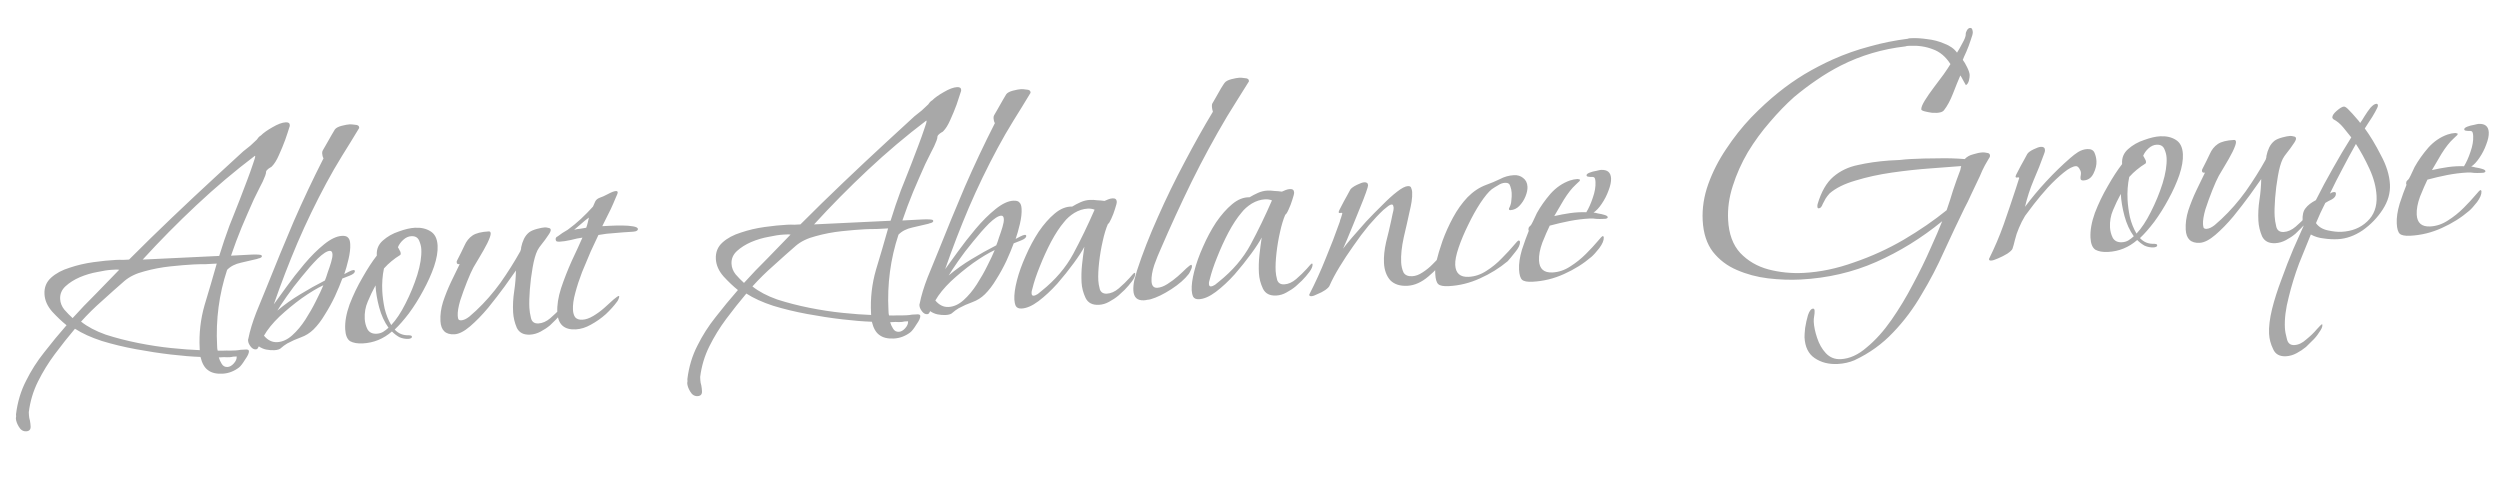 <svg width="838" height="160" viewBox="0 0 838 160" fill="none" xmlns="http://www.w3.org/2000/svg">
<path d="M8.788 144.575C7.749 144.629 6.921 144.112 6.303 143.022C5.689 142.013 5.36 141.069 5.314 140.19C5.305 140.031 5.335 139.829 5.402 139.585C5.389 139.345 5.377 139.106 5.364 138.866C5.87 134.754 6.995 131.01 8.741 127.634C10.407 124.262 12.443 121.071 14.848 118.061C17.25 114.971 19.736 111.957 22.305 109.018C20.716 107.74 19.115 106.221 17.5 104.464C15.882 102.626 15.018 100.668 14.91 98.591C14.792 96.354 15.537 94.513 17.143 93.067C18.75 91.621 20.815 90.511 23.338 89.738C25.857 88.885 28.508 88.265 31.291 87.879C34.075 87.493 36.585 87.241 38.822 87.124C39.701 87.078 40.502 87.076 41.225 87.118C42.024 87.076 42.703 87.041 43.262 87.011C47.981 82.278 52.744 77.622 57.551 73.044C62.434 68.382 67.321 63.8 72.212 59.298L81.498 50.761C82.343 50.075 83.15 49.432 83.92 48.831C84.685 48.15 85.411 47.471 86.096 46.794C86.323 46.542 86.511 46.292 86.658 46.044C86.885 45.792 87.154 45.578 87.465 45.401C88.302 44.556 89.576 43.648 91.288 42.677C93.075 41.622 94.568 41.063 95.766 41.001C96.645 40.954 97.101 41.251 97.135 41.89C97.151 42.21 97.122 42.411 97.046 42.495C96.706 43.635 96.222 45.102 95.595 46.898C94.964 48.613 94.253 50.333 93.462 52.056C92.747 53.696 91.971 54.938 91.134 55.783C90.982 55.951 90.789 56.082 90.553 56.174C90.398 56.262 90.204 56.393 89.973 56.565C89.51 56.91 89.248 57.244 89.184 57.568C89.201 57.887 89.104 58.333 88.894 58.905C88.402 60.212 87.79 61.526 87.058 62.846C86.406 64.162 85.754 65.478 85.102 66.794C83.739 69.829 82.38 72.945 81.025 76.14C79.746 79.251 78.551 82.438 77.441 85.701L81.994 85.462C82.793 85.42 83.552 85.38 84.271 85.343C85.07 85.301 85.831 85.301 86.554 85.343C86.714 85.335 86.956 85.362 87.28 85.425C87.603 85.489 87.772 85.64 87.784 85.88C87.797 86.119 87.567 86.332 87.097 86.517C86.621 86.622 86.306 86.718 86.15 86.806C84.645 87.126 82.864 87.54 80.808 88.048C78.828 88.472 77.267 89.275 76.128 90.456C73.431 98.608 72.312 107.079 72.773 115.866C72.79 116.186 72.804 116.466 72.817 116.705C72.829 116.945 72.884 117.222 72.981 117.538C73.944 117.568 74.904 117.557 75.863 117.507C76.826 117.537 77.827 117.524 78.865 117.47C79.504 117.436 80.102 117.365 80.656 117.256C81.296 117.222 81.895 117.191 82.454 117.162C83.093 117.128 83.423 117.311 83.444 117.71C83.478 118.35 83.046 119.293 82.15 120.542C81.339 121.866 80.664 122.743 80.125 123.172C79.356 123.773 78.5 124.258 77.558 124.628C76.616 124.998 75.626 125.21 74.587 125.264C72.51 125.373 70.887 124.978 69.719 124.078C68.554 123.257 67.716 121.779 67.203 119.643C64.394 119.55 61.096 119.282 57.307 118.84C53.519 118.398 49.602 117.802 45.558 117.052C41.513 116.303 37.7 115.381 34.117 114.287C30.531 113.113 27.535 111.748 25.131 110.192C22.868 112.874 20.614 115.716 18.368 118.718C16.197 121.635 14.315 124.698 12.721 127.906C11.127 131.114 10.104 134.532 9.653 138.16L9.71 139.239C9.739 139.798 9.85 140.393 10.044 141.024C10.157 141.659 10.23 142.296 10.264 142.935C10.318 143.974 9.826 144.52 8.788 144.575ZM73.48 85.788C74.031 84.077 74.582 82.366 75.133 80.655C75.764 78.939 76.358 77.266 76.913 75.635C77.123 75.063 77.548 73.999 78.188 72.444C78.823 70.808 79.566 68.927 80.415 66.799C81.261 64.592 82.071 62.467 82.845 60.423C83.619 58.38 84.248 56.625 84.732 55.157C85.292 53.606 85.563 52.67 85.546 52.351C85.542 52.271 85.5 52.233 85.42 52.237C78.717 57.315 72.196 62.824 65.858 68.764C59.52 74.704 53.511 80.787 47.829 87.012L73.48 85.788ZM66.964 117.373L66.932 116.773C66.673 111.82 67.221 106.985 68.576 102.267C70.01 97.546 71.37 92.908 72.653 88.355C71.375 88.422 70.056 88.491 68.698 88.562C67.416 88.549 66.136 88.576 64.857 88.643C62.7 88.757 60.108 88.972 57.081 89.291C54.133 89.606 51.238 90.158 48.395 90.948C45.629 91.654 43.402 92.732 41.715 94.182C39.264 96.313 36.776 98.527 34.253 100.822C31.725 103.037 29.364 105.364 27.168 107.802C29.342 109.531 32.102 110.988 35.449 112.175C38.871 113.277 42.485 114.209 46.29 114.971C50.095 115.733 53.81 116.3 57.434 116.67C61.058 117.041 64.235 117.275 66.964 117.373ZM24.343 106.628C26.841 103.854 29.424 101.155 32.09 98.532C34.752 95.829 37.374 93.128 39.957 90.429C39.553 90.37 39.112 90.353 38.632 90.378C38.233 90.399 37.833 90.42 37.434 90.441C36.236 90.504 34.646 90.747 32.666 91.172C30.681 91.516 28.709 92.1 26.749 92.924C24.869 93.743 23.28 94.748 21.98 95.937C20.681 97.127 20.075 98.561 20.163 100.238C20.23 101.517 20.692 102.694 21.55 103.771C22.487 104.843 23.418 105.796 24.343 106.628ZM76.272 123.013C76.991 122.975 77.691 122.578 78.372 121.822C79.054 121.065 79.376 120.327 79.338 119.608L79.332 119.488C79.012 119.505 78.612 119.526 78.133 119.551C77.738 119.652 77.341 119.713 76.941 119.734C76.382 119.763 75.781 119.754 75.137 119.708C74.578 119.737 73.979 119.769 73.34 119.802C73.537 120.513 73.855 121.217 74.292 121.915C74.733 122.693 75.393 123.059 76.272 123.013ZM91.982 117.383C91.103 117.429 90.178 117.358 89.207 117.168C88.316 116.975 87.496 116.617 86.748 116.095C86.676 116.259 86.567 116.465 86.419 116.713C86.272 116.961 86.039 117.094 85.719 117.111C85.08 117.144 84.502 116.814 83.985 116.12C83.468 115.426 83.195 114.8 83.166 114.24C83.157 114.081 83.151 113.961 83.147 113.881C83.218 113.717 83.252 113.595 83.248 113.515C83.753 110.925 84.641 107.995 85.911 104.724C87.262 101.448 88.433 98.583 89.426 96.128C92.329 88.846 95.314 81.6 98.381 74.389C101.528 67.175 104.88 60.07 108.439 53.074C108.174 52.607 108.025 52.054 107.992 51.415C107.971 51.016 108.034 50.692 108.181 50.444C108.4 50.032 108.804 49.33 109.392 48.337C109.977 47.265 110.564 46.233 111.153 45.241C111.742 44.249 112.11 43.629 112.257 43.381C112.631 42.88 113.371 42.481 114.477 42.183C115.663 41.88 116.576 41.712 117.215 41.679C117.614 41.658 118.217 41.706 119.025 41.824C119.908 41.858 120.364 42.155 120.393 42.714C120.406 42.954 120.372 43.075 120.292 43.08C118.45 46.14 116.568 49.203 114.645 52.268C112.799 55.249 111.036 58.305 109.358 61.437C105.854 67.95 102.638 74.607 99.71 81.409C96.858 88.128 94.213 94.996 91.777 102.013C92.825 100.596 94.244 98.639 96.036 96.142C97.828 93.645 99.817 91.097 102.004 88.499C104.191 85.901 106.399 83.703 108.628 81.903C110.857 80.104 112.85 79.159 114.608 79.067C115.646 79.012 116.338 79.216 116.683 79.679C117.103 80.057 117.34 80.766 117.395 81.804C117.47 83.243 117.279 84.935 116.82 86.882C116.361 88.828 115.888 90.495 115.4 91.883C115.711 91.706 116.218 91.439 116.92 91.082C117.622 90.725 118.133 90.538 118.453 90.521C118.772 90.504 118.938 90.616 118.951 90.855C118.98 91.415 118.406 91.925 117.229 92.388C116.051 92.85 115.227 93.174 114.756 93.358C114.125 95.074 113.307 97.039 112.301 99.255C111.292 101.391 110.158 103.453 108.9 105.441C107.723 107.426 106.448 109.095 105.077 110.448C103.857 111.634 102.461 112.508 100.889 113.071C99.316 113.634 97.79 114.315 96.309 115.114C95.456 115.639 94.8 116.114 94.341 116.539C93.887 117.043 93.101 117.325 91.982 117.383ZM92.969 104.113C95.425 102.062 97.974 100.246 100.614 98.666C103.331 97.001 106.094 95.455 108.903 94.026C109.189 93.37 109.502 92.472 109.843 91.333C110.264 90.189 110.645 89.048 110.986 87.908C111.326 86.769 111.48 85.88 111.447 85.24C111.405 84.442 111.104 84.057 110.545 84.086C109.586 84.136 108.23 85.008 106.476 86.703C104.802 88.392 103.025 90.408 101.145 92.75C99.261 95.012 97.575 97.223 96.086 99.384C94.597 101.545 93.558 103.121 92.969 104.113ZM92.922 114.69C94.68 114.598 96.362 113.829 97.969 112.383C99.575 110.937 101.045 109.178 102.378 107.105C103.712 105.032 104.885 102.968 105.899 100.912C106.989 98.772 107.817 97.007 108.385 95.615C106.274 96.607 103.867 98.055 101.163 99.959C98.539 101.859 96.043 103.912 93.675 106.119C91.387 108.322 89.656 110.455 88.483 112.52C89.765 114.055 91.245 114.778 92.922 114.69ZM121.607 115.11C119.85 115.202 118.435 114.955 117.363 114.371C116.367 113.702 115.816 112.369 115.711 110.372C115.582 107.895 116.076 105.105 117.195 102.003C118.395 98.895 119.839 95.896 121.53 93.003C123.217 90.031 124.811 87.584 126.313 85.663L126.3 85.423C126.2 83.506 126.877 81.908 128.332 80.63C129.863 79.268 131.652 78.253 133.7 77.585C135.744 76.837 137.525 76.424 139.043 76.344C141.12 76.235 142.862 76.624 144.271 77.512C145.759 78.395 146.564 79.995 146.685 82.312C146.79 84.309 146.392 86.653 145.492 89.344C144.587 91.955 143.367 94.663 141.832 97.467C140.372 100.187 138.782 102.714 137.062 105.047C135.338 107.3 133.75 109.106 132.299 110.464C133.573 111.839 135.168 112.476 137.086 112.376C137.245 112.367 137.447 112.397 137.691 112.464C137.935 112.532 138.061 112.645 138.069 112.805C138.086 113.124 137.937 113.333 137.621 113.429C137.386 113.522 137.148 113.574 136.909 113.587C135.87 113.641 134.859 113.454 133.875 113.025C132.967 112.512 132.133 111.874 131.372 111.113C128.537 113.585 125.282 114.917 121.607 115.11ZM131.139 108.962C132.808 107.193 134.405 104.786 135.927 101.742C137.526 98.614 138.841 95.421 139.872 92.162C140.898 88.824 141.349 85.957 141.223 83.56C141.173 82.601 140.921 81.613 140.467 80.595C140.013 79.578 139.147 79.102 137.869 79.169C136.91 79.219 136.01 79.627 135.169 80.392C134.328 81.157 133.731 81.99 133.377 82.889C133.55 83.121 133.726 83.432 133.907 83.823C134.168 84.21 134.306 84.563 134.323 84.883C134.34 85.202 134.27 85.406 134.115 85.494C133.105 86.108 132.14 86.8 131.219 87.569C130.374 88.254 129.535 89.059 128.702 89.984C128.445 91.199 128.271 92.45 128.178 93.736C128.085 95.023 128.072 96.305 128.139 97.584C128.235 99.421 128.498 101.37 128.926 103.431C129.435 105.487 130.172 107.331 131.139 108.962ZM126.244 111.863C127.043 111.821 127.753 111.623 128.376 111.27C129.074 110.833 129.69 110.36 130.224 109.851C128.841 107.921 127.801 105.653 127.104 103.045C126.406 100.438 125.997 97.976 125.875 95.66C124.925 97.392 124.058 99.2 123.276 101.083C122.489 102.887 122.15 104.827 122.259 106.904C122.322 108.103 122.622 109.248 123.16 110.342C123.778 111.431 124.806 111.938 126.244 111.863ZM177.676 112.171C175.519 112.284 174.037 111.521 173.231 109.881C172.499 108.157 172.088 106.416 171.995 104.658C171.874 102.341 171.992 100.012 172.35 97.67C172.708 95.328 172.906 92.995 172.945 90.669C172.049 91.918 170.781 93.707 169.14 96.036C167.496 98.285 165.658 100.664 163.626 103.174C161.591 105.604 159.576 107.672 157.583 109.379C155.589 111.086 153.834 111.979 152.316 112.058C149.36 112.213 147.8 110.733 147.637 107.617C147.528 105.54 147.817 103.402 148.502 101.203C149.264 98.92 150.15 96.711 151.159 94.575C152.245 92.355 153.22 90.341 154.087 88.533L153.847 88.546C153.368 88.571 153.118 88.384 153.097 87.984C153.089 87.825 153.082 87.705 153.078 87.625C153.154 87.541 153.19 87.459 153.185 87.379C154.203 85.403 155.036 83.717 155.684 82.321C156.328 80.846 157.23 79.717 158.391 78.935C159.551 78.153 161.37 77.697 163.847 77.567C164.246 77.547 164.458 77.776 164.483 78.255C164.513 78.814 164.13 79.916 163.335 81.56C162.536 83.124 161.656 84.692 160.697 86.264C159.738 87.837 159.076 88.953 158.71 89.613C158.125 90.685 157.408 92.285 156.558 94.412C155.708 96.54 154.938 98.663 154.248 100.782C153.638 102.897 153.364 104.553 153.427 105.751C153.448 106.151 153.509 106.548 153.61 106.944C153.786 107.255 154.114 107.398 154.594 107.373C155.393 107.331 156.293 106.923 157.293 106.15C158.29 105.296 159.056 104.615 159.59 104.107C162.567 101.307 165.288 98.2 167.753 94.787C170.214 91.293 172.432 87.772 174.409 84.224C174.624 83.732 174.721 83.286 174.7 82.887C174.889 81.916 175.201 80.978 175.634 80.074C176.067 79.17 176.669 78.418 177.438 77.817C178.056 77.384 178.918 77.018 180.024 76.72C181.13 76.421 182.003 76.255 182.642 76.222C182.961 76.205 183.365 76.264 183.853 76.399C184.336 76.454 184.589 76.681 184.609 77.08C184.63 77.48 184.304 78.138 183.631 79.054C183.038 79.966 182.365 80.883 181.613 81.803C180.935 82.64 180.452 83.346 180.161 83.922C179.509 85.238 178.969 87.149 178.539 89.655C178.106 92.081 177.794 94.541 177.604 97.034C177.414 99.528 177.361 101.573 177.445 103.171C177.5 104.21 177.68 105.362 177.987 106.627C178.293 107.893 179.126 108.49 180.484 108.419C181.842 108.348 183.173 107.757 184.477 106.648C185.856 105.454 187.038 104.31 188.022 103.217C189.002 102.045 189.572 101.454 189.732 101.446C189.812 101.441 189.856 101.519 189.864 101.679C189.902 102.398 189.546 103.258 188.798 104.258C188.049 105.259 187.218 106.224 186.306 107.153C185.469 107.998 184.821 108.632 184.363 109.057C183.442 109.826 182.397 110.522 181.228 111.144C180.059 111.766 178.875 112.108 177.676 112.171ZM193 110.407C189.085 110.612 187.023 108.717 186.814 104.723C186.688 102.326 187.107 99.62 188.071 96.606C189.11 93.507 190.311 90.44 191.674 87.405C193.117 84.365 194.303 81.779 195.233 79.648C194.119 79.786 192.811 80.055 191.31 80.454C189.884 80.769 188.652 80.954 187.614 81.008C187.294 81.025 186.973 81.002 186.649 80.939C186.401 80.792 186.268 80.558 186.252 80.239C186.227 79.759 186.449 79.427 186.92 79.242C187.459 78.814 187.999 78.425 188.542 78.076C189.164 77.723 189.746 77.372 190.289 77.023C191.832 75.901 193.292 74.703 194.667 73.429C196.118 72.071 197.487 70.677 198.774 69.248C199.06 68.592 199.31 68.018 199.525 67.526C199.815 66.951 200.353 66.522 201.139 66.24C201.77 66.047 202.67 65.639 203.839 65.017C205.008 64.395 205.872 64.07 206.432 64.04C206.831 64.019 207.039 64.169 207.056 64.488C207.068 64.728 206.822 65.382 206.318 66.45C205.893 67.513 205.356 68.743 204.708 70.139C204.056 71.455 203.44 72.689 202.86 73.841C202.355 74.909 202.029 75.567 201.882 75.814C202.361 75.789 203.2 75.746 204.398 75.683C205.676 75.616 207.037 75.584 208.479 75.589C209.921 75.594 211.168 75.688 212.219 75.874C213.27 76.059 213.806 76.351 213.827 76.751C213.844 77.07 213.617 77.322 213.146 77.507C212.75 77.608 212.313 77.671 211.834 77.696C209.916 77.797 208.001 77.937 206.088 78.118C204.25 78.214 202.419 78.43 200.594 78.766C199.871 80.246 199.006 82.094 198.001 84.309C197.071 86.441 196.11 88.734 195.117 91.19C194.2 93.561 193.44 95.884 192.839 98.158C192.233 100.353 191.971 102.249 192.055 103.847C192.11 104.886 192.353 105.714 192.786 106.332C193.299 106.946 194.115 107.224 195.233 107.165C196.352 107.107 197.571 106.682 198.892 105.892C200.212 105.102 201.446 104.196 202.594 103.175C203.818 102.069 204.851 101.134 205.692 100.369C206.613 99.6 207.193 99.209 207.433 99.196C207.513 99.192 207.555 99.23 207.559 99.31C207.576 99.629 207.475 99.995 207.256 100.407C207.113 100.735 206.966 100.983 206.814 101.151C205.843 102.484 204.594 103.871 203.067 105.313C201.536 106.675 199.875 107.843 198.084 108.819C196.372 109.789 194.678 110.319 193 110.407ZM192.452 77.03C193.163 76.832 193.838 76.717 194.477 76.683C195.192 76.566 195.867 76.45 196.502 76.337C196.712 75.765 196.882 75.195 197.013 74.628C197.143 74.06 197.274 73.493 197.404 72.925C196.555 73.53 195.709 74.215 194.868 74.98C194.103 75.661 193.298 76.344 192.452 77.03ZM233.83 132.781C232.792 132.835 231.964 132.318 231.346 131.228C230.732 130.219 230.402 129.275 230.356 128.396C230.348 128.237 230.377 128.035 230.445 127.791C230.432 127.551 230.42 127.312 230.407 127.072C230.912 122.96 232.038 119.216 233.784 115.84C235.45 112.468 237.485 109.277 239.891 106.267C242.293 103.177 244.778 100.163 247.348 97.224C245.759 95.946 244.157 94.427 242.543 92.67C240.925 90.832 240.061 88.874 239.952 86.797C239.835 84.56 240.58 82.719 242.186 81.273C243.793 79.827 245.857 78.717 248.38 77.944C250.899 77.091 253.551 76.471 256.334 76.085C259.118 75.699 261.628 75.447 263.865 75.33C264.744 75.284 265.545 75.282 266.268 75.324C267.067 75.282 267.746 75.247 268.305 75.217C273.024 70.484 277.787 65.828 282.594 61.25C287.476 56.589 292.363 52.007 297.254 47.504L306.54 38.967C307.386 38.281 308.193 37.638 308.963 37.037C309.728 36.356 310.453 35.677 311.139 35.001C311.366 34.748 311.553 34.498 311.701 34.25C311.928 33.998 312.197 33.783 312.508 33.607C313.345 32.762 314.619 31.854 316.331 30.883C318.118 29.828 319.611 29.269 320.809 29.206C321.688 29.16 322.144 29.457 322.177 30.096C322.194 30.416 322.165 30.617 322.089 30.701C321.748 31.841 321.264 33.308 320.637 35.103C320.006 36.819 319.295 38.538 318.504 40.262C317.789 41.902 317.013 43.144 316.176 43.989C316.025 44.157 315.831 44.288 315.596 44.38C315.44 44.468 315.247 44.599 315.016 44.771C314.553 45.116 314.29 45.45 314.227 45.774C314.244 46.093 314.147 46.539 313.937 47.111C313.444 48.418 312.832 49.732 312.1 51.052C311.448 52.368 310.796 53.684 310.144 55C308.781 58.035 307.423 61.151 306.068 64.346C304.789 67.457 303.594 70.644 302.483 73.907L307.037 73.668C307.836 73.626 308.595 73.587 309.314 73.549C310.113 73.507 310.874 73.507 311.597 73.549C311.757 73.541 311.999 73.568 312.322 73.632C312.646 73.695 312.814 73.846 312.827 74.086C312.839 74.325 312.61 74.538 312.139 74.723C311.664 74.828 311.349 74.924 311.193 75.013C309.688 75.332 307.907 75.746 305.851 76.254C303.87 76.678 302.31 77.481 301.17 78.662C298.473 86.814 297.355 95.284 297.816 104.072C297.832 104.392 297.847 104.672 297.86 104.911C297.872 105.151 297.927 105.428 298.023 105.744C298.986 105.774 299.947 105.763 300.906 105.713C301.869 105.743 302.869 105.73 303.908 105.676C304.547 105.642 305.144 105.571 305.699 105.462C306.338 105.428 306.938 105.397 307.497 105.368C308.136 105.334 308.466 105.517 308.487 105.916C308.52 106.556 308.089 107.499 307.193 108.748C306.381 110.072 305.706 110.949 305.168 111.378C304.399 111.979 303.543 112.464 302.601 112.834C301.659 113.204 300.669 113.416 299.63 113.47C297.553 113.579 295.93 113.184 294.761 112.284C293.597 111.463 292.758 109.985 292.246 107.849C289.437 107.756 286.138 107.488 282.35 107.046C278.562 106.604 274.645 106.008 270.6 105.258C266.556 104.509 262.742 103.587 259.16 102.493C255.574 101.319 252.578 99.954 250.173 98.398C247.911 101.08 245.656 103.922 243.41 106.924C241.24 109.841 239.358 112.904 237.763 116.112C236.169 119.32 235.147 122.738 234.696 126.366L234.752 127.445C234.782 128.004 234.893 128.599 235.086 129.23C235.2 129.865 235.273 130.502 235.307 131.141C235.361 132.18 234.869 132.726 233.83 132.781ZM298.522 73.994C299.074 72.283 299.625 70.572 300.176 68.861C300.807 67.145 301.4 65.472 301.956 63.841C302.166 63.269 302.591 62.205 303.231 60.65C303.866 59.014 304.608 57.133 305.458 55.005C306.304 52.798 307.114 50.673 307.888 48.629C308.662 46.586 309.291 44.831 309.775 43.363C310.334 41.812 310.606 40.877 310.589 40.557C310.585 40.477 310.543 40.439 310.463 40.443C303.76 45.521 297.239 51.03 290.901 56.97C284.563 62.91 278.553 68.993 272.871 75.218L298.522 73.994ZM292.007 105.579L291.975 104.979C291.716 100.026 292.263 95.191 293.618 90.474C295.053 85.752 296.412 81.114 297.696 76.561C296.417 76.628 295.099 76.697 293.741 76.768C292.459 76.755 291.178 76.782 289.9 76.849C287.743 76.963 285.151 77.178 282.123 77.497C279.176 77.812 276.281 78.364 273.438 79.154C270.671 79.86 268.445 80.938 266.758 82.388C264.306 84.519 261.819 86.733 259.296 89.028C256.768 91.243 254.407 93.57 252.211 96.008C254.385 97.737 257.145 99.194 260.491 100.381C263.914 101.483 267.527 102.415 271.333 103.177C275.138 103.939 278.852 104.506 282.477 104.876C286.101 105.247 289.278 105.481 292.007 105.579ZM249.386 94.834C251.884 92.06 254.466 89.361 257.133 86.738C259.795 84.035 262.417 81.334 264.999 78.635C264.596 78.576 264.154 78.559 263.675 78.584C263.276 78.605 262.876 78.626 262.477 78.647C261.278 78.71 259.689 78.953 257.708 79.378C255.724 79.722 253.751 80.306 251.792 81.13C249.912 81.949 248.323 82.954 247.023 84.143C245.724 85.333 245.118 86.767 245.206 88.444C245.273 89.723 245.735 90.9 246.592 91.977C247.53 93.049 248.461 94.002 249.386 94.834ZM301.315 111.219C302.034 111.181 302.734 110.784 303.415 110.028C304.096 109.271 304.418 108.533 304.381 107.814L304.374 107.694C304.055 107.711 303.655 107.732 303.176 107.757C302.781 107.858 302.383 107.919 301.984 107.94C301.425 107.969 300.823 107.96 300.18 107.914C299.621 107.943 299.022 107.975 298.382 108.008C298.58 108.719 298.897 109.423 299.334 110.121C299.776 110.899 300.436 111.265 301.315 111.219ZM317.025 105.589C316.146 105.635 315.221 105.564 314.25 105.374C313.358 105.181 312.539 104.823 311.79 104.301C311.719 104.465 311.609 104.671 311.462 104.919C311.315 105.167 311.082 105.3 310.762 105.317C310.123 105.35 309.545 105.02 309.028 104.326C308.511 103.632 308.238 103.006 308.208 102.446C308.2 102.287 308.194 102.167 308.189 102.087C308.261 101.923 308.295 101.801 308.29 101.721C308.796 99.131 309.683 96.201 310.954 92.93C312.304 89.654 313.476 86.789 314.469 84.334C317.372 77.052 320.357 69.806 323.423 62.595C326.57 55.381 329.923 48.276 333.482 41.28C333.217 40.813 333.068 40.26 333.034 39.621C333.013 39.221 333.076 38.898 333.224 38.65C333.442 38.238 333.846 37.536 334.435 36.543C335.02 35.471 335.607 34.439 336.195 33.447C336.784 32.455 337.152 31.835 337.3 31.587C337.674 31.086 338.414 30.687 339.52 30.389C340.706 30.086 341.618 29.918 342.257 29.885C342.657 29.864 343.26 29.912 344.067 30.03C344.95 30.064 345.407 30.361 345.436 30.92C345.448 31.16 345.415 31.282 345.335 31.286C343.493 34.346 341.61 37.409 339.688 40.474C337.841 43.455 336.079 46.511 334.401 49.643C330.897 56.156 327.681 62.813 324.753 69.615C321.9 76.334 319.256 83.202 316.82 90.219C317.867 88.802 319.287 86.845 321.079 84.348C322.87 81.851 324.86 79.303 327.047 76.705C329.234 74.107 331.442 71.909 333.671 70.109C335.9 68.31 337.893 67.365 339.651 67.273C340.689 67.218 341.381 67.422 341.725 67.885C342.146 68.263 342.383 68.972 342.438 70.01C342.513 71.448 342.321 73.141 341.863 75.088C341.404 77.034 340.93 78.701 340.442 80.089C340.754 79.912 341.26 79.645 341.963 79.288C342.665 78.931 343.176 78.744 343.495 78.727C343.815 78.71 343.981 78.822 343.993 79.061C344.023 79.621 343.449 80.131 342.271 80.594C341.094 81.056 340.27 81.379 339.799 81.564C339.168 83.28 338.349 85.245 337.344 87.461C336.334 89.597 335.201 91.659 333.943 93.647C332.765 95.632 331.491 97.301 330.12 98.654C328.9 99.84 327.504 100.714 325.931 101.277C324.359 101.84 322.832 102.521 321.352 103.32C320.498 103.845 319.842 104.32 319.384 104.745C318.93 105.249 318.143 105.531 317.025 105.589ZM318.012 92.319C320.468 90.268 323.016 88.452 325.657 86.872C328.374 85.207 331.137 83.661 333.946 82.232C334.232 81.576 334.545 80.678 334.886 79.539C335.307 78.395 335.687 77.254 336.028 76.114C336.369 74.975 336.523 74.086 336.489 73.447C336.447 72.648 336.147 72.263 335.588 72.292C334.629 72.342 333.273 73.215 331.519 74.909C329.845 76.599 328.068 78.614 326.188 80.956C324.304 83.218 322.617 85.429 321.128 87.59C319.64 89.751 318.601 91.327 318.012 92.319ZM317.965 102.896C319.723 102.804 321.405 102.035 323.011 100.589C324.618 99.143 326.088 97.384 327.421 95.311C328.755 93.238 329.928 91.174 330.942 89.118C332.031 86.978 332.86 85.213 333.428 83.821C331.317 84.813 328.91 86.261 326.206 88.165C323.581 90.065 321.085 92.118 318.718 94.325C316.43 96.528 314.699 98.661 313.526 100.726C314.808 102.261 316.287 102.984 317.965 102.896ZM368.34 102.179C366.183 102.292 364.701 101.528 363.894 99.888C363.083 98.168 362.632 96.43 362.54 94.672C362.435 92.675 362.49 90.669 362.705 88.655C362.92 86.641 363.177 84.665 363.476 82.727C362.748 84.127 361.562 85.951 359.917 88.201C358.273 90.45 356.431 92.749 354.391 95.099C352.347 97.369 350.246 99.322 348.089 100.957C346.007 102.508 344.127 103.328 342.45 103.416C341.491 103.466 340.835 103.18 340.482 102.557C340.209 101.931 340.051 101.218 340.01 100.419C339.922 98.742 340.21 96.603 340.875 94.005C341.54 91.407 342.518 88.672 343.81 85.8C345.097 82.849 346.557 80.129 348.189 77.64C349.9 75.147 351.677 73.131 353.519 71.593C355.437 69.97 357.399 69.186 359.404 69.241C360.258 68.716 361.194 68.226 362.211 67.772C363.229 67.319 364.257 67.064 365.296 67.01C366.095 66.968 366.898 67.006 367.705 67.124C368.588 67.158 369.433 67.234 370.24 67.352C370.631 67.171 371.062 66.988 371.533 66.803C372.004 66.618 372.48 66.513 372.959 66.488C373.838 66.442 374.298 66.819 374.34 67.618C374.361 68.017 374.163 68.828 373.746 70.052C373.406 71.191 372.983 72.295 372.478 73.363C372.049 74.347 371.679 74.927 371.368 75.103C370.724 76.579 370.143 78.492 369.626 80.842C369.104 83.113 368.706 85.457 368.432 87.874C368.158 90.292 368.065 92.34 368.153 94.017C368.199 94.896 368.371 95.889 368.67 96.995C369.044 98.016 369.83 98.496 371.028 98.433C372.386 98.362 373.717 97.771 375.021 96.662C376.4 95.468 377.582 94.324 378.566 93.231C379.546 92.059 380.116 91.468 380.276 91.46C380.436 91.451 380.52 91.527 380.528 91.687C380.566 92.406 380.21 93.265 379.462 94.266C378.713 95.267 377.882 96.231 376.97 97.16C376.053 98.01 375.365 98.646 374.907 99.071C373.986 99.84 372.941 100.536 371.772 101.158C370.683 101.776 369.539 102.116 368.34 102.179ZM346.43 99.121C346.83 99.1 347.301 98.915 347.843 98.567C348.382 98.138 348.804 97.795 349.111 97.539C353.725 93.852 357.272 89.701 359.754 85.085C362.236 80.469 364.621 75.537 366.91 70.29C366.582 70.147 366.216 70.046 365.812 69.987C365.409 69.928 365.007 69.909 364.608 69.93C363.09 70.01 361.593 70.489 360.117 71.367C358.72 72.241 357.572 73.263 356.672 74.431C355.238 76.109 353.791 78.308 352.332 81.028C350.948 83.664 349.69 86.413 348.558 89.276C347.422 92.06 346.591 94.547 346.065 96.737C345.998 96.981 345.93 97.225 345.863 97.469C345.796 97.713 345.771 97.994 345.787 98.314C345.817 98.873 346.031 99.142 346.43 99.121ZM383.442 100.666C381.205 100.784 380.026 99.684 379.905 97.367C379.85 96.329 379.952 95.202 380.208 93.987C380.545 92.767 380.848 91.67 381.117 90.695C382.981 84.989 385.312 79.019 388.109 72.784C390.903 66.469 393.904 60.304 397.114 54.287C400.319 48.191 403.47 42.579 406.565 37.45C406.372 36.819 406.263 36.264 406.238 35.785C406.217 35.385 406.24 35.063 406.307 34.819C406.53 34.487 406.934 33.785 407.519 32.713C408.104 31.641 408.69 30.609 409.279 29.617C409.944 28.541 410.352 27.918 410.503 27.75C410.878 27.25 411.618 26.851 412.724 26.552C413.909 26.25 414.822 26.082 415.461 26.048C415.86 26.027 416.464 26.076 417.271 26.194C418.154 26.228 418.61 26.524 418.639 27.084C418.652 27.323 418.618 27.445 418.538 27.449C417.357 29.354 416.137 31.3 414.879 33.289C413.697 35.193 412.515 37.098 411.333 39.002C407.064 46.196 403.082 53.534 399.389 61.017C395.771 68.417 392.32 75.928 389.034 83.55C388.386 84.946 387.677 86.706 386.908 88.829C386.217 90.948 385.912 92.766 385.992 94.284C386.071 95.802 386.71 96.53 387.909 96.467C388.947 96.412 390.087 95.992 391.327 95.206C392.568 94.42 393.724 93.559 394.797 92.621C395.945 91.6 396.9 90.709 397.661 89.948C398.502 89.183 399.042 88.794 399.282 88.781C399.442 88.773 399.53 88.928 399.547 89.248C399.564 89.567 399.427 90.015 399.137 90.591C398.922 91.083 398.703 91.495 398.48 91.827C397.13 93.58 395.177 95.285 392.62 96.941C390.063 98.597 387.759 99.719 385.707 100.307C385.391 100.404 385.034 100.463 384.634 100.484C384.239 100.585 383.842 100.646 383.442 100.666ZM427.79 99.063C425.633 99.176 424.151 98.413 423.344 96.773C422.533 95.053 422.081 93.314 421.989 91.557C421.885 89.559 421.94 87.554 422.155 85.54C422.369 83.526 422.626 81.549 422.925 79.611C422.198 81.011 421.012 82.836 419.367 85.085C417.722 87.334 415.88 89.634 413.84 91.984C411.796 94.254 409.696 96.206 407.538 97.841C405.457 99.392 403.577 100.212 401.899 100.3C400.941 100.35 400.285 100.064 399.932 99.442C399.659 98.815 399.501 98.103 399.459 97.304C399.371 95.626 399.66 93.488 400.325 90.889C400.99 88.291 401.968 85.556 403.259 82.685C404.547 79.733 406.006 77.013 407.638 74.524C409.35 72.031 411.127 70.016 412.969 68.477C414.887 66.854 416.848 66.071 418.854 66.126C419.708 65.6 420.643 65.111 421.661 64.657C422.679 64.203 423.707 63.949 424.745 63.894C425.544 63.852 426.347 63.891 427.155 64.008C428.038 64.042 428.883 64.118 429.69 64.236C430.081 64.055 430.512 63.873 430.983 63.688C431.454 63.503 431.929 63.398 432.409 63.373C433.287 63.327 433.748 63.703 433.79 64.502C433.81 64.901 433.613 65.713 433.196 66.936C432.855 68.076 432.432 69.179 431.928 70.247C431.499 71.231 431.128 71.811 430.817 71.988C430.174 73.463 429.593 75.376 429.075 77.727C428.553 79.997 428.155 82.341 427.882 84.759C427.608 87.177 427.515 89.224 427.603 90.902C427.649 91.781 427.821 92.773 428.119 93.879C428.493 94.901 429.279 95.38 430.478 95.317C431.836 95.246 433.167 94.656 434.471 93.546C435.85 92.352 437.032 91.209 438.016 90.116C438.996 88.943 439.566 88.352 439.725 88.344C439.885 88.335 439.969 88.411 439.978 88.571C440.015 89.29 439.66 90.15 438.911 91.15C438.163 92.151 437.332 93.116 436.419 94.045C435.502 94.894 434.815 95.531 434.356 95.955C433.435 96.725 432.39 97.42 431.221 98.042C430.132 98.66 428.988 99.001 427.79 99.063ZM405.88 96.006C406.28 95.985 406.75 95.8 407.293 95.451C407.831 95.022 408.254 94.68 408.561 94.423C413.174 90.737 416.722 86.585 419.204 81.969C421.686 77.353 424.071 72.421 426.359 67.174C426.031 67.031 425.665 66.93 425.262 66.871C424.858 66.812 424.457 66.793 424.057 66.814C422.539 66.894 421.042 67.373 419.566 68.251C418.17 69.126 417.022 70.147 416.122 71.316C414.688 72.993 413.241 75.192 411.781 77.912C410.397 80.548 409.139 83.298 408.008 86.161C406.872 88.944 406.041 91.431 405.515 93.622C405.447 93.865 405.38 94.109 405.313 94.353C405.245 94.597 405.22 94.879 405.237 95.198C405.266 95.757 405.481 96.027 405.88 96.006ZM439.618 99.284C439.059 99.314 438.809 99.127 438.868 98.723C440.904 94.771 442.736 90.75 444.364 86.659C446.072 82.564 447.658 78.435 449.122 74.273C449.114 74.113 449.251 73.665 449.532 72.93C449.81 72.114 449.947 71.666 449.943 71.586C449.93 71.347 449.726 71.277 449.331 71.378C448.936 71.479 448.73 71.369 448.713 71.05C448.705 70.89 448.993 70.274 449.577 69.202C450.158 68.05 450.778 66.896 451.439 65.74C452.095 64.504 452.497 63.762 452.644 63.514C453.018 63.014 453.752 62.494 454.845 61.956C455.939 61.419 456.765 61.135 457.324 61.105C458.123 61.064 458.542 61.402 458.579 62.121C458.592 62.361 458.354 63.175 457.866 64.562C457.378 65.949 456.743 67.585 455.96 69.468C455.178 71.352 454.397 73.275 453.619 75.239C452.841 77.202 452.13 78.922 451.486 80.397C450.842 81.873 450.413 82.857 450.199 83.349C450.796 82.516 451.774 81.304 453.132 79.71C454.566 78.033 456.154 76.228 457.895 74.294C459.716 72.356 461.542 70.498 463.371 68.719C465.196 66.861 466.841 65.373 468.304 64.255C469.843 63.053 471.052 62.429 471.931 62.383C472.57 62.349 472.942 62.57 473.047 63.045C473.232 63.516 473.335 63.952 473.356 64.351C473.411 65.389 473.347 66.474 473.166 67.605C472.985 68.736 472.762 69.829 472.497 70.885C471.983 73.315 471.333 76.193 470.546 79.519C469.835 82.76 469.542 85.58 469.668 87.976C469.73 89.175 469.989 90.283 470.443 91.3C470.972 92.234 471.956 92.663 473.394 92.588C474.512 92.529 475.652 92.109 476.813 91.327C478.053 90.541 479.168 89.641 480.156 88.628C481.22 87.531 482.133 86.602 482.894 85.841C483.735 85.076 484.275 84.687 484.515 84.675C484.595 84.671 484.639 84.748 484.648 84.908C484.66 85.148 484.597 85.472 484.458 85.879C484.395 86.203 484.288 86.449 484.136 86.617C482.963 88.681 481.186 90.697 478.805 92.665C476.505 94.628 474.156 95.672 471.76 95.798C469.283 95.927 467.368 95.307 466.014 93.936C464.737 92.481 464.035 90.555 463.909 88.158C463.8 86.081 464.038 83.745 464.623 81.151C465.288 78.553 465.846 76.2 466.296 74.094C466.423 73.446 466.583 72.677 466.776 71.785C467.05 70.89 467.17 70.123 467.136 69.484C467.128 69.324 467.077 69.126 466.985 68.891C466.893 68.655 466.726 68.544 466.487 68.556C466.087 68.577 465.581 68.844 464.967 69.357C464.428 69.786 464.006 70.128 463.699 70.385C462.248 71.742 460.616 73.47 458.803 75.568C457.07 77.662 455.348 79.955 453.636 82.448C451.92 84.861 450.362 87.226 448.961 89.542C447.56 91.859 446.467 93.919 445.68 95.722C445.541 96.13 445.047 96.637 444.198 97.242C443.424 97.763 442.566 98.209 441.624 98.579C440.766 99.024 440.098 99.259 439.618 99.284ZM485.638 95.911C483.881 96.004 482.708 95.785 482.119 95.255C481.53 94.725 481.19 93.581 481.098 91.823C481.018 90.305 481.111 89.019 481.376 87.964C481.902 85.773 482.618 83.372 483.522 80.761C484.503 78.066 485.687 75.441 487.075 72.885C488.463 70.329 490.068 68.081 491.889 66.144C493.79 64.201 495.88 62.81 498.159 61.97C499.732 61.407 501.26 60.766 502.745 60.047C504.225 59.248 505.804 58.805 507.482 58.717C508.68 58.654 509.697 58.962 510.534 59.639C511.45 60.312 511.942 61.287 512.009 62.566C512.059 63.524 511.836 64.617 511.34 65.845C510.843 67.073 510.139 68.151 509.226 69.08C508.389 69.925 507.412 70.377 506.293 70.436C505.974 70.452 505.808 70.341 505.795 70.101C505.782 69.861 505.852 69.657 506.003 69.489C506.365 68.749 506.565 67.978 506.603 67.175C506.717 66.288 506.753 65.445 506.711 64.646C506.669 63.847 506.509 63.094 506.232 62.388C506.03 61.597 505.45 61.227 504.491 61.277C503.692 61.319 502.906 61.601 502.132 62.122C501.354 62.563 500.656 63 500.038 63.433C498.962 64.291 497.681 65.84 496.196 68.081C494.787 70.237 493.433 72.672 492.133 75.383C490.829 78.015 489.76 80.555 488.927 83.002C488.094 85.448 487.715 87.391 487.79 88.829C487.937 91.625 489.448 92.948 492.324 92.797C494.401 92.688 496.369 92.024 498.228 90.805C500.167 89.582 501.895 88.17 503.414 86.568C505.012 84.963 506.301 83.573 507.281 82.4C508.261 81.227 508.831 80.637 508.99 80.628C509.31 80.612 509.478 80.763 509.495 81.082C509.545 82.041 509.004 83.191 507.873 84.532C506.822 85.869 505.993 86.874 505.387 87.546C502.624 89.854 499.521 91.779 496.077 93.322C492.713 94.86 489.233 95.723 485.638 95.911ZM513.727 94.439C511.97 94.531 510.797 94.312 510.208 93.783C509.62 93.253 509.279 92.109 509.187 90.351C509.087 88.434 509.411 86.214 510.16 83.691C510.989 81.164 511.759 79.041 512.47 77.322C512.466 77.242 512.424 77.204 512.344 77.208C512.34 77.128 512.335 77.048 512.331 76.968C512.31 76.569 512.413 76.243 512.64 75.991C512.947 75.734 513.175 75.482 513.322 75.234C513.688 74.574 514.014 73.916 514.3 73.26C514.586 72.605 514.874 71.989 515.164 71.413C516.409 69.184 517.938 67.021 519.751 64.924C521.644 62.822 523.809 61.346 526.248 60.498C527.114 60.212 527.947 60.048 528.746 60.006C528.906 59.998 529.068 60.029 529.232 60.101C529.471 60.088 529.595 60.162 529.604 60.322C529.616 60.561 529.391 60.853 528.929 61.198C528.546 61.539 528.279 61.793 528.127 61.961C526.904 63.067 525.589 64.738 524.184 66.974C522.859 69.207 521.793 71.025 520.985 72.429C522.806 72.013 524.591 71.68 526.34 71.428C528.169 71.172 529.967 71.077 531.733 71.145C532.545 69.821 533.262 68.221 533.885 66.346C534.583 64.387 534.891 62.608 534.807 61.01C534.761 60.132 534.614 59.618 534.366 59.471C534.197 59.32 533.754 59.263 533.035 59.301C532.875 59.309 532.633 59.282 532.31 59.218C531.986 59.155 531.818 59.004 531.805 58.764C531.788 58.445 532.133 58.146 532.84 57.869C533.546 57.592 534.297 57.392 535.091 57.27C535.882 57.069 536.397 56.962 536.637 56.949C538.794 56.836 539.925 57.778 540.029 59.775C540.088 60.894 539.8 62.271 539.164 63.906C538.605 65.458 537.841 66.94 536.874 68.352C535.982 69.681 535.072 70.65 534.142 71.259C534.382 71.247 534.868 71.341 535.599 71.543C536.406 71.661 537.136 71.823 537.788 72.029C538.519 72.231 538.893 72.492 538.91 72.812C538.923 73.051 538.691 73.224 538.216 73.329C537.737 73.354 537.417 73.371 537.257 73.379C536.538 73.417 535.817 73.414 535.094 73.372C534.367 73.25 533.644 73.208 532.925 73.246C530.688 73.363 528.419 73.642 526.119 74.083C523.899 74.52 521.683 75.036 519.471 75.633C518.748 77.113 517.925 78.999 517.004 81.29C516.162 83.577 515.788 85.599 515.88 87.357C516.026 90.153 517.538 91.476 520.414 91.325C522.491 91.216 524.459 90.552 526.317 89.333C528.256 88.11 530.025 86.696 531.623 85.09C533.221 83.484 534.51 82.095 535.49 80.922C536.47 79.749 537.04 79.158 537.199 79.15C537.439 79.137 537.567 79.291 537.584 79.61C537.634 80.569 537.136 81.757 536.088 83.174C535.037 84.51 534.166 85.477 533.477 86.074C530.794 88.378 527.73 90.301 524.286 91.843C520.922 93.381 517.402 94.247 513.727 94.439ZM616.04 122.002C613.004 122.162 610.406 121.497 608.245 120.008C606.168 118.594 605.046 116.29 604.878 113.094C604.853 112.615 604.919 111.57 605.075 109.96C605.315 108.425 605.639 106.966 606.047 105.583C606.535 104.196 607.099 103.485 607.738 103.452C608.057 103.435 608.23 103.666 608.255 104.145C608.284 104.705 608.235 105.308 608.109 105.956C607.983 106.603 607.936 107.246 607.97 107.885C608.054 109.483 608.428 111.266 609.091 113.234C609.76 115.282 610.73 116.993 612.004 118.369C613.362 119.82 615.039 120.493 617.037 120.388C619.993 120.233 622.888 118.92 625.722 116.448C628.641 114.052 631.404 110.983 634.012 107.242C636.62 103.5 639.015 99.529 641.198 95.329C643.461 91.125 645.415 87.137 647.06 83.366C648.785 79.591 650.106 76.517 651.023 74.146C644.109 79.796 636.738 84.348 628.908 87.802C621.078 91.257 612.649 93.221 603.621 93.694C600.106 93.878 596.454 93.749 592.666 93.306C588.958 92.86 585.464 91.921 582.184 90.491C578.989 89.136 576.319 87.114 574.176 84.422C572.112 81.726 570.967 78.221 570.741 73.907C570.527 69.833 571.155 65.754 572.623 61.672C574.091 57.59 576.089 53.68 578.617 49.942C581.141 46.125 583.921 42.615 586.958 39.411C590.074 36.204 593.131 33.4 596.13 31C598.897 28.772 601.795 26.737 604.822 24.896C607.93 23.051 611.088 21.404 614.297 19.954C618.367 18.138 622.497 16.68 626.685 15.579C630.869 14.399 635.149 13.534 639.526 12.984C639.682 12.896 639.88 12.845 640.119 12.833C640.359 12.82 640.559 12.81 640.719 12.801C642.236 12.722 644.005 12.829 646.023 13.124C648.037 13.339 649.946 13.84 651.749 14.626C653.629 15.329 655.043 16.336 655.993 17.648C656.439 16.984 657.026 15.952 657.754 14.552C658.561 13.148 658.948 12.126 658.915 11.487C658.894 11.088 659.031 10.64 659.325 10.144C659.619 9.648 659.966 9.389 660.366 9.368C660.765 9.347 661.015 9.534 661.116 9.93C661.213 10.245 661.267 10.523 661.28 10.762C661.305 11.242 661.072 12.135 660.579 13.443C660.167 14.746 659.675 16.054 659.103 17.365C658.526 18.597 658.133 19.499 657.923 20.071C658.351 20.609 658.835 21.425 659.373 22.518C659.911 23.612 660.196 24.478 660.23 25.117C660.255 25.596 660.169 26.242 659.971 27.053C659.769 27.785 659.434 28.283 658.968 28.548C658.968 28.548 658.703 28.081 658.173 27.147C657.64 26.134 657.286 25.512 657.114 25.28C656.399 26.92 655.583 28.925 654.666 31.297C653.748 33.668 652.726 35.564 651.599 36.985C651.296 37.321 650.907 37.542 650.432 37.647C650.037 37.748 649.64 37.809 649.24 37.83C649 37.842 648.439 37.831 647.556 37.798C646.749 37.68 645.939 37.522 645.128 37.324C644.396 37.122 644.024 36.901 644.012 36.662C643.978 36.022 644.367 35.041 645.179 33.716C645.991 32.392 646.996 30.938 648.195 29.353C649.394 27.768 650.517 26.267 651.564 24.85C652.607 23.354 653.349 22.233 653.791 21.489C652.219 19.008 650.25 17.349 647.883 16.511C645.511 15.594 642.928 15.209 640.131 15.355C639.892 15.368 639.652 15.381 639.412 15.393C639.173 15.406 638.935 15.458 638.7 15.551C630.975 16.436 623.758 18.577 617.046 21.973C614.237 23.402 611.518 25.026 608.89 26.846C606.337 28.582 603.833 30.476 601.377 32.527C598.698 34.911 596 37.696 593.283 40.882C590.562 43.989 588.095 47.363 585.883 51.004C583.75 54.64 582.065 58.413 580.828 62.324C579.587 66.154 579.065 69.946 579.262 73.701C579.509 78.415 580.864 82.109 583.327 84.784C585.87 87.454 589.011 89.292 592.749 90.298C596.566 91.3 600.512 91.694 604.587 91.48C610.099 91.191 615.725 90.015 621.465 87.952C627.289 85.964 632.844 83.43 638.13 80.349C643.492 77.184 648.286 73.889 652.512 70.463C653.278 68.26 654.002 66.019 654.684 63.74C655.445 61.457 656.249 59.212 657.094 57.005L657.385 55.668C654.673 55.89 651.242 56.15 647.092 56.447C642.941 56.745 638.64 57.211 634.187 57.845C629.814 58.474 625.735 59.369 621.951 60.529C618.242 61.604 615.353 63.038 613.284 64.828C612.754 65.417 612.304 66.001 611.934 66.581C611.639 67.078 611.311 67.695 610.949 68.436C610.882 68.679 610.737 68.967 610.514 69.299C610.291 69.632 609.98 69.808 609.58 69.829C609.341 69.842 609.211 69.648 609.19 69.249C609.173 68.929 609.198 68.647 609.265 68.404C610.49 64.254 612.252 61.197 614.553 59.234C616.853 57.271 619.589 55.966 622.759 55.319C625.925 54.593 629.424 54.089 633.254 53.808C634.453 53.745 635.651 53.682 636.85 53.62C638.044 53.477 639.24 53.374 640.438 53.311C643.474 53.152 646.514 53.073 649.558 53.074C652.598 52.995 655.607 53.077 658.584 53.322C659.265 52.565 660.199 52.035 661.384 51.733C662.566 51.351 663.636 51.134 664.595 51.084C664.994 51.063 665.478 51.118 666.045 51.248C666.689 51.295 667.025 51.598 667.054 52.157C667.071 52.476 666.966 52.762 666.739 53.014C666.592 53.263 666.444 53.511 666.297 53.759C665.633 54.835 665.012 55.989 664.436 57.221C663.939 58.449 663.401 59.638 662.82 60.79C662.097 62.27 661.375 63.79 660.656 65.35C660.012 66.826 659.289 68.305 658.485 69.79C656.243 74.393 653.972 79.199 651.671 84.206C649.449 89.209 646.938 94.027 644.137 98.66C641.419 103.369 638.238 107.621 634.591 111.417C630.949 115.293 626.626 118.403 621.622 120.749C620.76 121.114 619.854 121.402 618.903 121.612C617.953 121.822 616.999 121.952 616.04 122.002ZM667.47 87.343C666.91 87.373 666.66 87.186 666.719 86.782C668.604 82.998 670.244 79.147 671.641 75.228C673.034 71.23 674.387 67.234 675.699 63.24L676.835 59.695C676.823 59.456 676.619 59.386 676.224 59.487C675.828 59.588 675.622 59.478 675.606 59.159C675.597 58.999 675.885 58.383 676.47 57.311C677.051 56.159 677.671 55.005 678.331 53.849C678.988 52.613 679.389 51.871 679.537 51.623C679.831 51.127 680.525 50.61 681.618 50.072C682.712 49.534 683.538 49.25 684.097 49.221C684.976 49.175 685.434 49.511 685.472 50.23C685.484 50.47 685.457 50.712 685.39 50.956C685.322 51.2 685.253 51.403 685.181 51.567C684.134 54.506 682.966 57.451 681.679 60.403C680.467 63.27 679.502 66.245 678.782 69.327C680.952 66.409 683.327 63.561 685.905 60.782C688.559 57.919 691.265 55.294 694.024 52.906C694.789 52.225 695.636 51.58 696.566 50.971C697.575 50.357 698.599 50.023 699.638 49.969C700.916 49.902 701.74 50.339 702.11 51.281C702.475 52.143 702.683 53.053 702.733 54.012C702.8 55.29 702.472 56.669 701.749 58.149C701.025 59.629 699.904 60.409 698.386 60.489C697.747 60.522 697.415 60.299 697.39 59.82C697.369 59.42 697.392 59.099 697.46 58.855C697.523 58.531 697.546 58.209 697.529 57.89C697.508 57.49 697.323 57.019 696.975 56.477C696.626 55.934 696.252 55.674 695.852 55.694C694.814 55.749 693.449 56.461 691.758 57.832C690.068 59.202 688.312 60.856 686.491 62.794C684.75 64.728 683.166 66.613 681.74 68.451C680.39 70.204 679.417 71.496 678.819 72.329C678.008 73.653 677.318 75.011 676.75 76.403C676.178 77.714 675.727 79.06 675.399 80.439C675.264 80.927 675.132 81.454 675.001 82.022C674.867 82.51 674.73 82.957 674.591 83.365C674.452 83.773 673.88 84.324 672.875 85.017C671.866 85.631 670.813 86.167 669.715 86.625C668.697 87.079 667.949 87.318 667.47 87.343ZM706.625 84.45C704.867 84.542 703.453 84.296 702.38 83.711C701.384 83.043 700.834 81.71 700.729 79.712C700.599 77.236 701.094 74.446 702.213 71.343C703.412 68.236 704.857 65.236 706.548 62.344C708.235 59.371 709.829 56.925 711.33 55.004L711.318 54.764C711.217 52.846 711.895 51.249 713.35 49.971C714.88 48.609 716.67 47.594 718.718 46.926C720.761 46.178 722.542 45.764 724.06 45.684C726.137 45.576 727.88 45.965 729.288 46.852C730.777 47.736 731.581 49.336 731.703 51.653C731.807 53.65 731.41 55.994 730.509 58.685C729.605 61.296 728.385 64.003 726.849 66.808C725.39 69.528 723.8 72.054 722.079 74.388C720.355 76.641 718.767 78.446 717.316 79.804C718.59 81.179 720.186 81.817 722.103 81.716C722.263 81.708 722.465 81.737 722.709 81.805C722.952 81.872 723.079 81.986 723.087 82.145C723.104 82.465 722.954 82.673 722.639 82.77C722.403 82.862 722.166 82.915 721.926 82.927C720.888 82.982 719.876 82.794 718.893 82.365C717.985 81.852 717.15 81.215 716.389 80.454C713.555 82.925 710.3 84.257 706.625 84.45ZM716.156 78.303C717.826 76.533 719.422 74.126 720.945 71.082C722.543 67.954 723.858 64.761 724.889 61.503C725.916 58.164 726.366 55.297 726.241 52.9C726.19 51.942 725.938 50.953 725.484 49.936C725.031 48.918 724.164 48.443 722.886 48.51C721.928 48.56 721.028 48.968 720.187 49.733C719.345 50.498 718.748 51.33 718.395 52.23C718.567 52.461 718.744 52.773 718.924 53.164C719.185 53.55 719.324 53.904 719.34 54.223C719.357 54.543 719.288 54.747 719.132 54.835C718.123 55.449 717.158 56.14 716.237 56.909C715.391 57.594 714.552 58.4 713.72 59.324C713.463 60.539 713.288 61.79 713.195 63.077C713.103 64.364 713.09 65.646 713.157 66.924C713.253 68.762 713.515 70.711 713.944 72.771C714.452 74.827 715.19 76.671 716.156 78.303ZM711.261 81.203C712.06 81.161 712.771 80.964 713.393 80.611C714.091 80.174 714.707 79.701 715.242 79.192C713.859 77.262 712.818 74.993 712.121 72.386C711.424 69.779 711.014 67.317 710.893 65C709.942 66.732 709.076 68.54 708.293 70.424C707.506 72.227 707.168 74.168 707.276 76.245C707.339 77.443 707.64 78.589 708.178 79.682C708.795 80.772 709.823 81.278 711.261 81.203ZM762.694 81.512C760.537 81.625 759.055 80.861 758.248 79.221C757.517 77.497 757.105 75.756 757.013 73.999C756.892 71.682 757.01 69.353 757.368 67.011C757.726 64.669 757.924 62.335 757.962 60.01C757.066 61.258 755.798 63.047 754.158 65.376C752.513 67.626 750.675 70.005 748.644 72.515C746.608 74.945 744.594 77.013 742.6 78.719C740.607 80.426 738.851 81.319 737.333 81.399C734.377 81.554 732.818 80.073 732.654 76.958C732.546 74.88 732.834 72.742 733.52 70.543C734.281 68.26 735.167 66.051 736.177 63.915C737.262 61.696 738.238 59.682 739.104 57.874L738.865 57.886C738.385 57.912 738.135 57.724 738.114 57.325C738.106 57.165 738.1 57.045 738.096 56.965C738.171 56.881 738.207 56.799 738.203 56.719C739.221 54.743 740.054 53.058 740.702 51.662C741.345 50.186 742.247 49.057 743.408 48.276C744.569 47.494 746.387 47.038 748.864 46.908C749.263 46.887 749.476 47.116 749.501 47.596C749.53 48.155 749.147 49.257 748.352 50.9C747.553 52.464 746.674 54.032 745.715 55.605C744.756 57.177 744.093 58.293 743.727 58.953C743.143 60.026 742.425 61.625 741.576 63.753C740.726 65.88 739.956 68.003 739.266 70.122C738.656 72.237 738.382 73.894 738.445 75.092C738.466 75.492 738.527 75.889 738.627 76.284C738.804 76.595 739.132 76.738 739.611 76.713C740.41 76.671 741.31 76.264 742.311 75.49C743.308 74.637 744.073 73.956 744.607 73.447C747.585 70.648 750.306 67.541 752.77 64.127C755.231 60.634 757.45 57.113 759.427 53.564C759.641 53.072 759.738 52.627 759.717 52.227C759.907 51.256 760.218 50.319 760.651 49.415C761.085 48.511 761.686 47.758 762.456 47.157C763.074 46.724 763.936 46.358 765.042 46.06C766.148 45.762 767.02 45.596 767.659 45.563C767.979 45.546 768.382 45.605 768.87 45.739C769.354 45.794 769.606 46.021 769.627 46.421C769.648 46.82 769.322 47.478 768.649 48.395C768.056 49.307 767.383 50.223 766.63 51.144C765.953 51.981 765.469 52.687 765.179 53.263C764.527 54.579 763.986 56.49 763.557 58.996C763.123 61.422 762.811 63.881 762.622 66.375C762.432 68.868 762.379 70.914 762.463 72.511C762.517 73.55 762.698 74.702 763.004 75.968C763.311 77.234 764.143 77.831 765.501 77.76C766.86 77.688 768.19 77.098 769.494 75.988C770.874 74.794 772.055 73.651 773.04 72.558C774.019 71.385 774.589 70.794 774.749 70.786C774.829 70.782 774.873 70.86 774.882 71.019C774.919 71.739 774.564 72.598 773.815 73.599C773.066 74.599 772.236 75.564 771.323 76.493C770.486 77.338 769.839 77.973 769.38 78.397C768.459 79.167 767.414 79.862 766.245 80.484C765.076 81.106 763.892 81.449 762.694 81.512ZM766.277 119.416C764.12 119.529 762.676 118.724 761.945 117C761.138 115.36 760.688 113.661 760.596 111.903C760.475 109.586 760.81 106.805 761.601 103.559C762.396 100.393 763.463 97.053 764.801 93.538C766.059 90.027 767.365 86.674 768.72 83.479C770.079 80.364 771.225 77.78 772.159 75.728C772.062 75.413 771.968 75.138 771.875 74.902C771.859 74.583 771.842 74.263 771.825 73.943C771.729 72.106 772.057 70.727 772.81 69.806C773.559 68.806 774.713 67.904 776.273 67.101C778.086 63.481 779.983 59.937 781.964 56.469C783.941 52.92 786.002 49.448 788.148 46.051C787.374 45.05 786.475 43.936 785.449 42.708C784.423 41.48 783.334 40.575 782.182 39.995C781.93 39.768 781.8 39.574 781.792 39.414C781.758 38.775 782.24 38.029 783.236 37.176C784.309 36.238 785.125 35.755 785.684 35.726C786.083 35.705 786.666 36.115 787.431 36.956C788.192 37.717 788.957 38.558 789.726 39.479C790.491 40.321 790.962 40.897 791.138 41.208C791.513 40.708 791.994 39.961 792.583 38.969C793.248 37.893 793.919 36.936 794.596 36.1C795.353 35.259 796.011 34.824 796.57 34.795C796.89 34.778 797.06 34.969 797.081 35.369C797.098 35.688 796.776 36.426 796.115 37.582C795.531 38.654 794.866 39.731 794.122 40.811C793.457 41.887 792.975 42.634 792.677 43.05C794.488 45.518 796.287 48.508 798.074 52.02C799.936 55.447 800.948 58.718 801.111 61.834C801.262 64.71 800.448 67.517 798.669 70.254C796.89 72.99 794.648 75.311 791.944 77.215C789.236 79.039 786.483 80.025 783.687 80.171C782.169 80.251 780.603 80.173 778.989 79.937C777.378 79.781 775.913 79.337 774.593 78.605C773.457 81.388 772.144 84.621 770.655 88.304C769.25 92.063 768.086 95.849 767.165 99.663C766.163 103.48 765.742 106.907 765.901 109.943C765.955 110.981 766.18 112.211 766.575 113.633C766.89 115.058 767.727 115.735 769.085 115.664C770.443 115.593 771.772 114.962 773.071 113.773C774.455 112.659 775.637 111.515 776.617 110.343C777.601 109.25 778.173 108.699 778.332 108.69C778.412 108.686 778.456 108.764 778.465 108.924C778.498 109.563 778.141 110.383 777.392 111.383C776.728 112.46 775.937 113.422 775.02 114.271C774.107 115.201 773.422 115.877 772.963 116.302C772.042 117.071 770.997 117.767 769.828 118.389C768.659 119.011 767.476 119.353 766.277 119.416ZM784.88 77.705C788.395 77.521 791.259 76.37 793.471 74.251C795.763 72.128 796.815 69.269 796.626 65.674C796.471 62.718 795.671 59.676 794.225 56.547C792.78 53.419 791.273 50.654 789.705 48.252C788.165 50.977 786.668 53.739 785.212 56.539C783.753 59.259 782.337 62.057 780.966 64.933C781.429 64.588 781.9 64.403 782.379 64.378C782.778 64.357 782.986 64.506 783.003 64.826C783.045 65.625 782.599 66.289 781.666 66.819C780.728 67.268 779.988 67.668 779.445 68.016C778.94 69.084 778.398 70.194 777.817 71.346C777.317 72.494 776.816 73.642 776.315 74.79C777.181 76.026 778.506 76.838 780.288 77.225C782.071 77.612 783.602 77.772 784.88 77.705ZM807.933 79.021C806.175 79.113 805.002 78.894 804.414 78.364C803.825 77.834 803.485 76.69 803.393 74.933C803.292 73.015 803.617 70.795 804.366 68.273C805.195 65.746 805.964 63.623 806.675 61.903C806.671 61.823 806.629 61.785 806.549 61.789C806.545 61.71 806.541 61.63 806.537 61.55C806.516 61.15 806.619 60.825 806.846 60.572C807.153 60.316 807.38 60.064 807.527 59.816C807.893 59.156 808.219 58.498 808.505 57.842C808.791 57.186 809.08 56.57 809.37 55.994C810.615 53.766 812.144 51.603 813.957 49.505C815.849 47.403 818.015 45.928 820.454 45.079C821.32 44.793 822.153 44.629 822.952 44.587C823.111 44.579 823.273 44.611 823.437 44.682C823.677 44.67 823.801 44.743 823.809 44.903C823.822 45.143 823.597 45.435 823.134 45.779C822.751 46.12 822.484 46.374 822.333 46.542C821.109 47.648 819.795 49.319 818.39 51.556C817.065 53.788 815.999 55.606 815.191 57.011C817.012 56.595 818.797 56.261 820.546 56.009C822.375 55.753 824.173 55.659 825.939 55.726C826.75 54.402 827.468 52.802 828.09 50.927C828.789 48.968 829.096 47.189 829.012 45.592C828.966 44.713 828.819 44.2 828.571 44.053C828.403 43.901 827.96 43.844 827.24 43.882C827.081 43.89 826.839 43.863 826.515 43.8C826.191 43.737 826.023 43.585 826.011 43.346C825.994 43.026 826.339 42.728 827.045 42.45C827.752 42.173 828.502 41.973 829.297 41.852C830.088 41.65 830.603 41.543 830.842 41.53C832.999 41.417 834.13 42.359 834.235 44.357C834.294 45.475 834.005 46.852 833.37 48.487C832.81 50.039 832.047 51.521 831.079 52.934C830.188 54.262 829.277 55.231 828.348 55.84C828.588 55.828 829.073 55.923 829.805 56.125C830.612 56.242 831.341 56.404 831.993 56.611C832.725 56.813 833.099 57.074 833.116 57.393C833.128 57.633 832.897 57.805 832.422 57.91C831.942 57.935 831.623 57.952 831.463 57.96C830.744 57.998 830.023 57.996 829.3 57.953C828.572 57.831 827.849 57.789 827.13 57.827C824.893 57.944 822.625 58.223 820.325 58.664C818.104 59.101 815.888 59.618 813.677 60.214C812.953 61.694 812.131 63.58 811.209 65.871C810.368 68.158 809.993 70.181 810.085 71.938C810.232 74.734 811.743 76.057 814.619 75.906C816.696 75.798 818.664 75.134 820.523 73.915C822.462 72.692 824.23 71.277 825.828 69.671C827.426 68.065 828.715 66.676 829.695 65.503C830.675 64.33 831.245 63.74 831.405 63.731C831.645 63.719 831.773 63.872 831.79 64.192C831.84 65.15 831.341 66.338 830.294 67.755C829.243 69.092 828.372 70.059 827.682 70.656C824.999 72.959 821.936 74.882 818.492 76.424C815.128 77.963 811.608 78.828 807.933 79.021Z" fill="#A8A8A8"/>
</svg>
